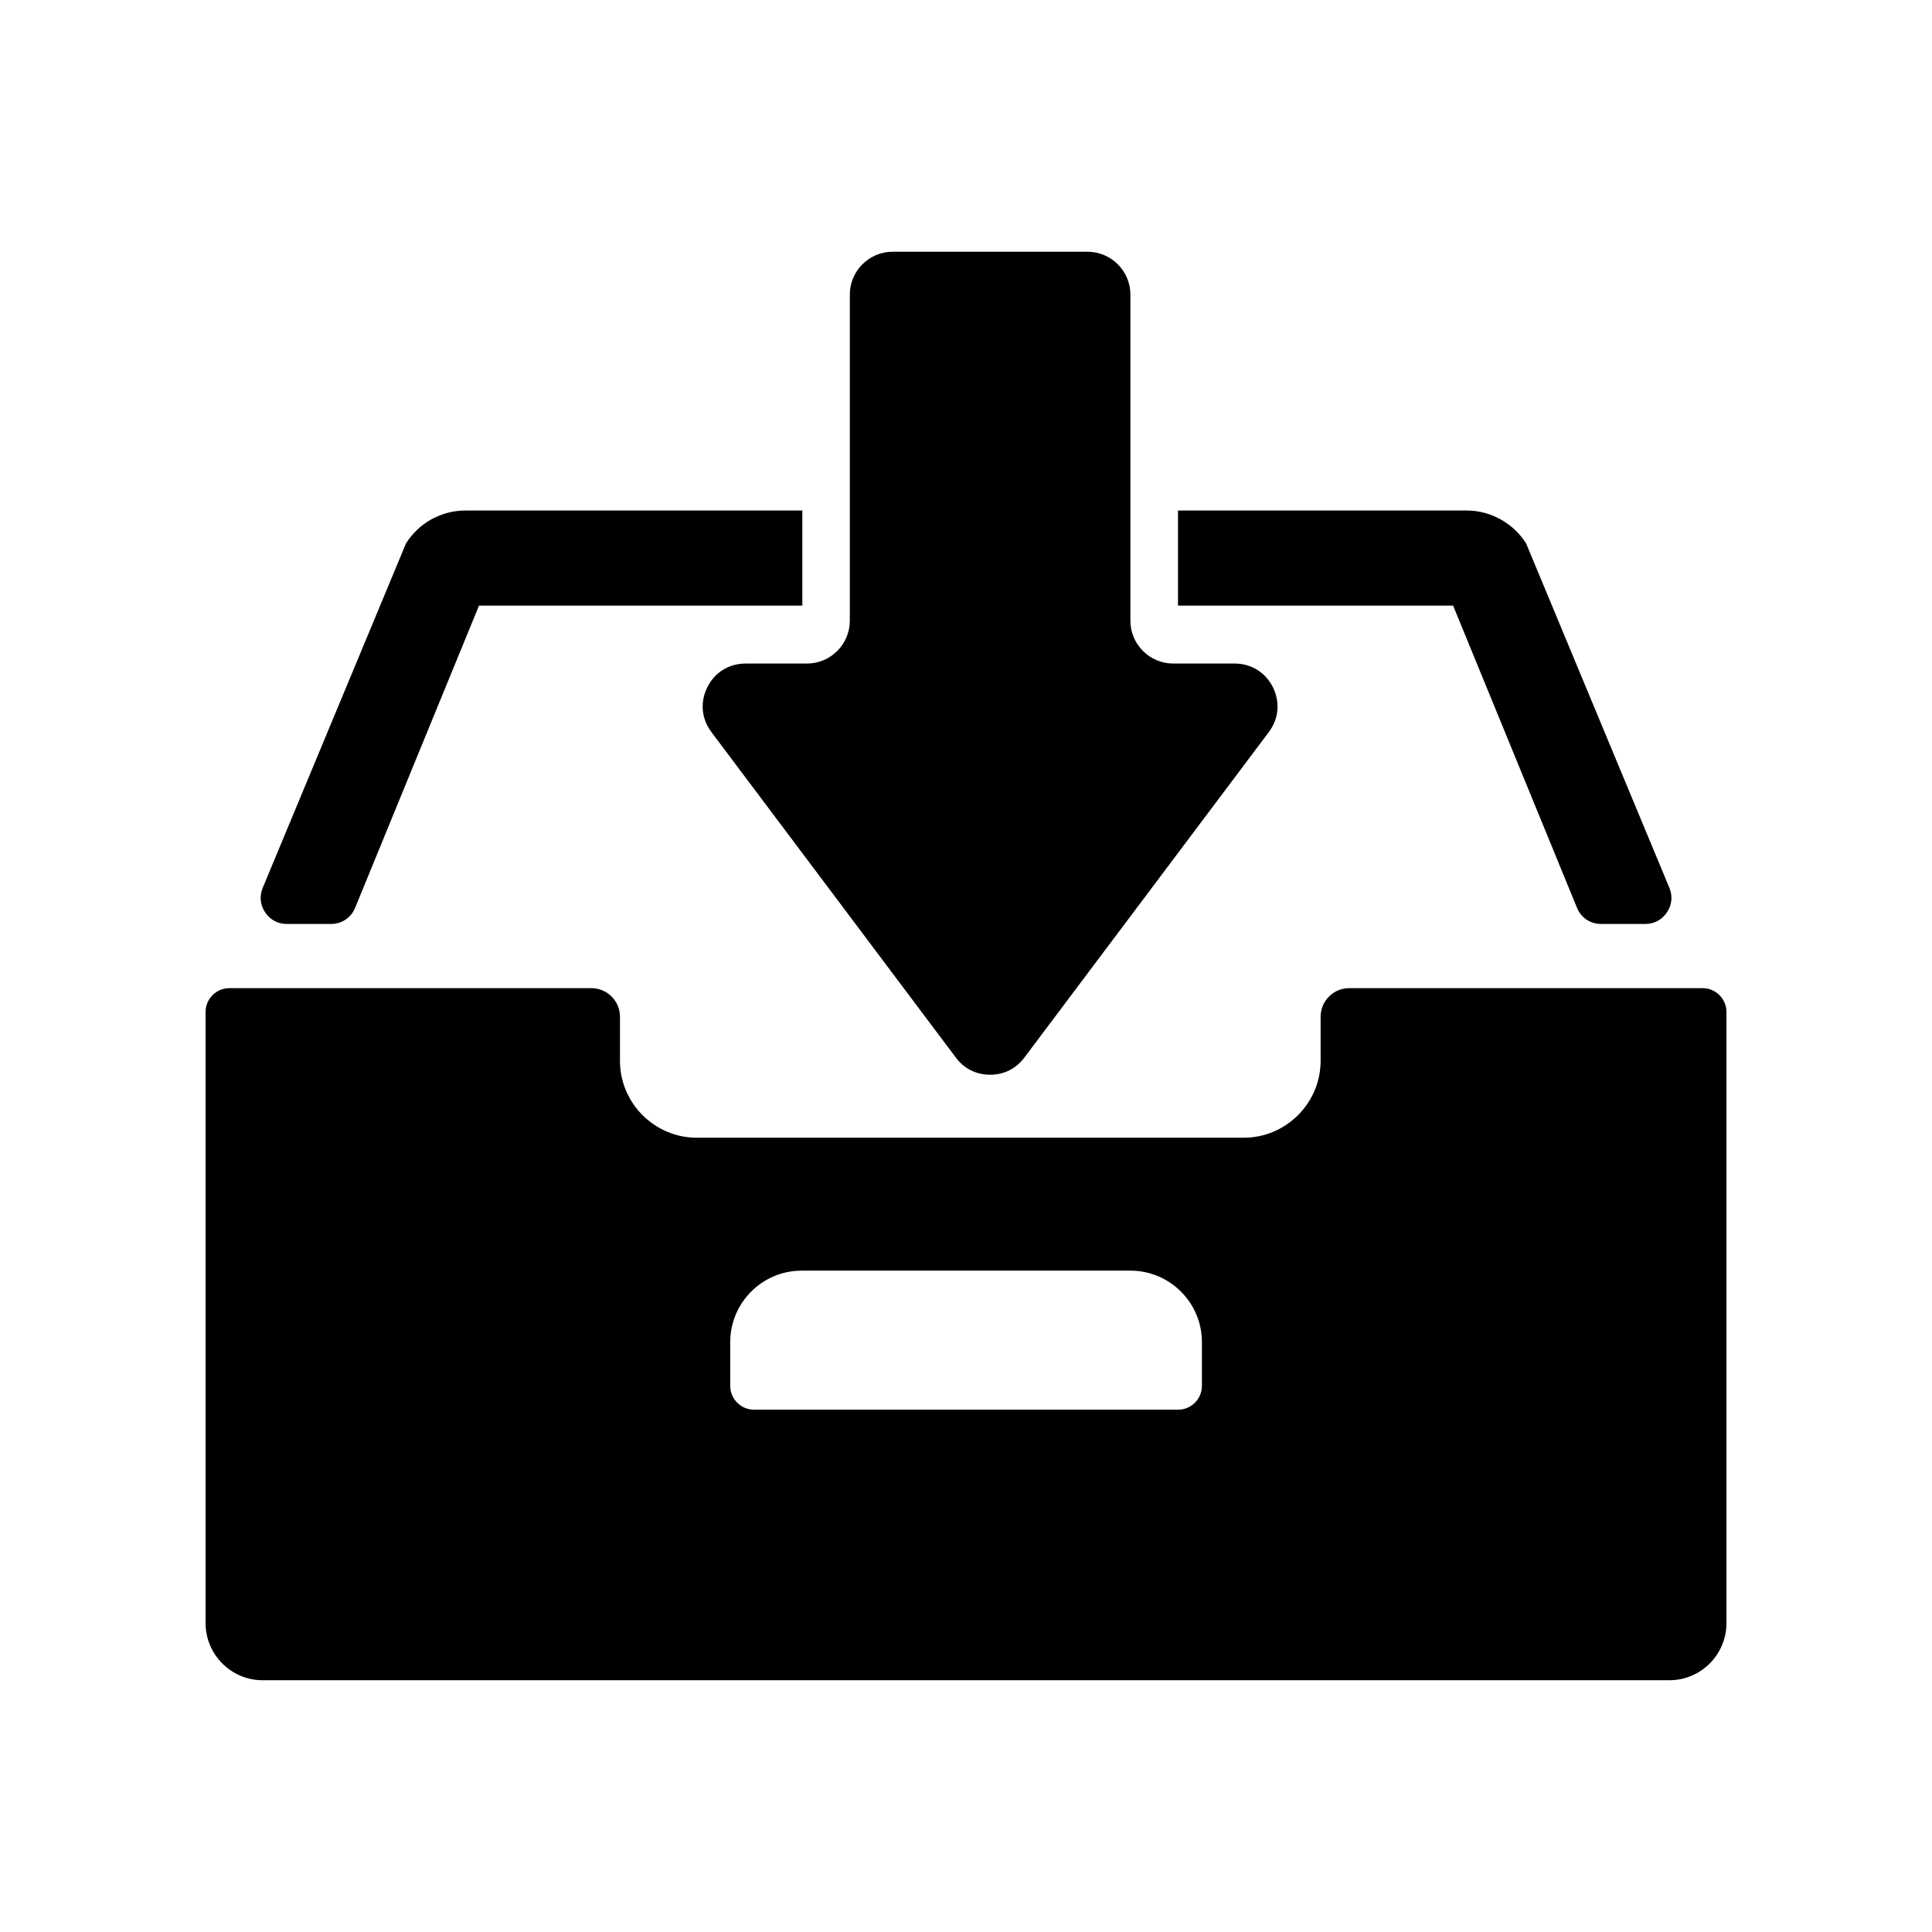 <?xml version="1.0" encoding="UTF-8"?>
<!-- Uploaded to: ICON Repo, www.svgrepo.com, Generator: ICON Repo Mixer Tools -->
<svg fill="#000000" width="800px" height="800px" version="1.1" viewBox="144 144 512 512" xmlns="http://www.w3.org/2000/svg">
 <path d="m204.79 405.87h95.945c4.164 0 7.562 3.402 7.562 7.562v11.707c0 11.203 9.168 20.371 20.371 20.371h144.93c11.203 0 20.379-9.168 20.379-20.371v-11.707c0-4.164 3.402-7.562 7.562-7.562h93.672c3.477 0 6.316 2.832 6.316 6.309v161.98c0 8.324-6.789 15.121-15.113 15.121h-372.82c-8.324 0-15.113-6.797-15.113-15.121v-161.98c0-3.477 2.832-6.309 6.309-6.309zm136.81-86.027h16.266c6.246 0 11.344-5.102 11.344-11.348v-86.43c0-6.246 5.102-11.348 11.348-11.348h51.66c6.246 0 11.348 5.102 11.348 11.348v86.43c0 6.246 5.102 11.348 11.348 11.348h16.262c4.402 0 8.18 2.332 10.152 6.273 1.965 3.941 1.566 8.363-1.078 11.891l-64.789 86.27c-2.215 2.949-5.383 4.535-9.07 4.535-3.691 0-6.863-1.586-9.074-4.535l-64.785-86.27c-2.652-3.527-3.047-7.949-1.078-11.891 1.965-3.941 5.742-6.273 10.145-6.273zm-127.97 59.43 37.969-91.277c1.715-2.695 3.981-4.836 6.664-6.336 0.379-0.215 0.77-0.41 1.16-0.574 2.461-1.176 5.121-1.789 7.883-1.789h89.32v25.191h-85.684l-32.824 80.074c-1.09 2.656-3.539 4.301-6.41 4.301h-11.684c-2.387 0-4.434-1.102-5.762-3.086-1.324-1.984-1.551-4.301-0.629-6.504zm242.54-99.977h76.543c3.188 0 6.234 0.812 9 2.363 2.727 1.523 5.019 3.664 6.715 6.336l37.969 91.277c0.914 2.203 0.691 4.523-0.637 6.504-1.324 1.984-3.375 3.086-5.762 3.086h-11.676c-2.871 0-5.32-1.645-6.41-4.301l-32.828-80.074h-72.906v-25.191zm-99.762 201.44h87.211c10.391 0 18.895 8.5 18.895 18.895v11.652c0 3.465-2.832 6.297-6.297 6.297h-112.4c-3.465 0-6.297-2.832-6.297-6.297v-11.652c0-10.391 8.5-18.895 18.895-18.895z" fill-rule="evenodd"/>
</svg>
